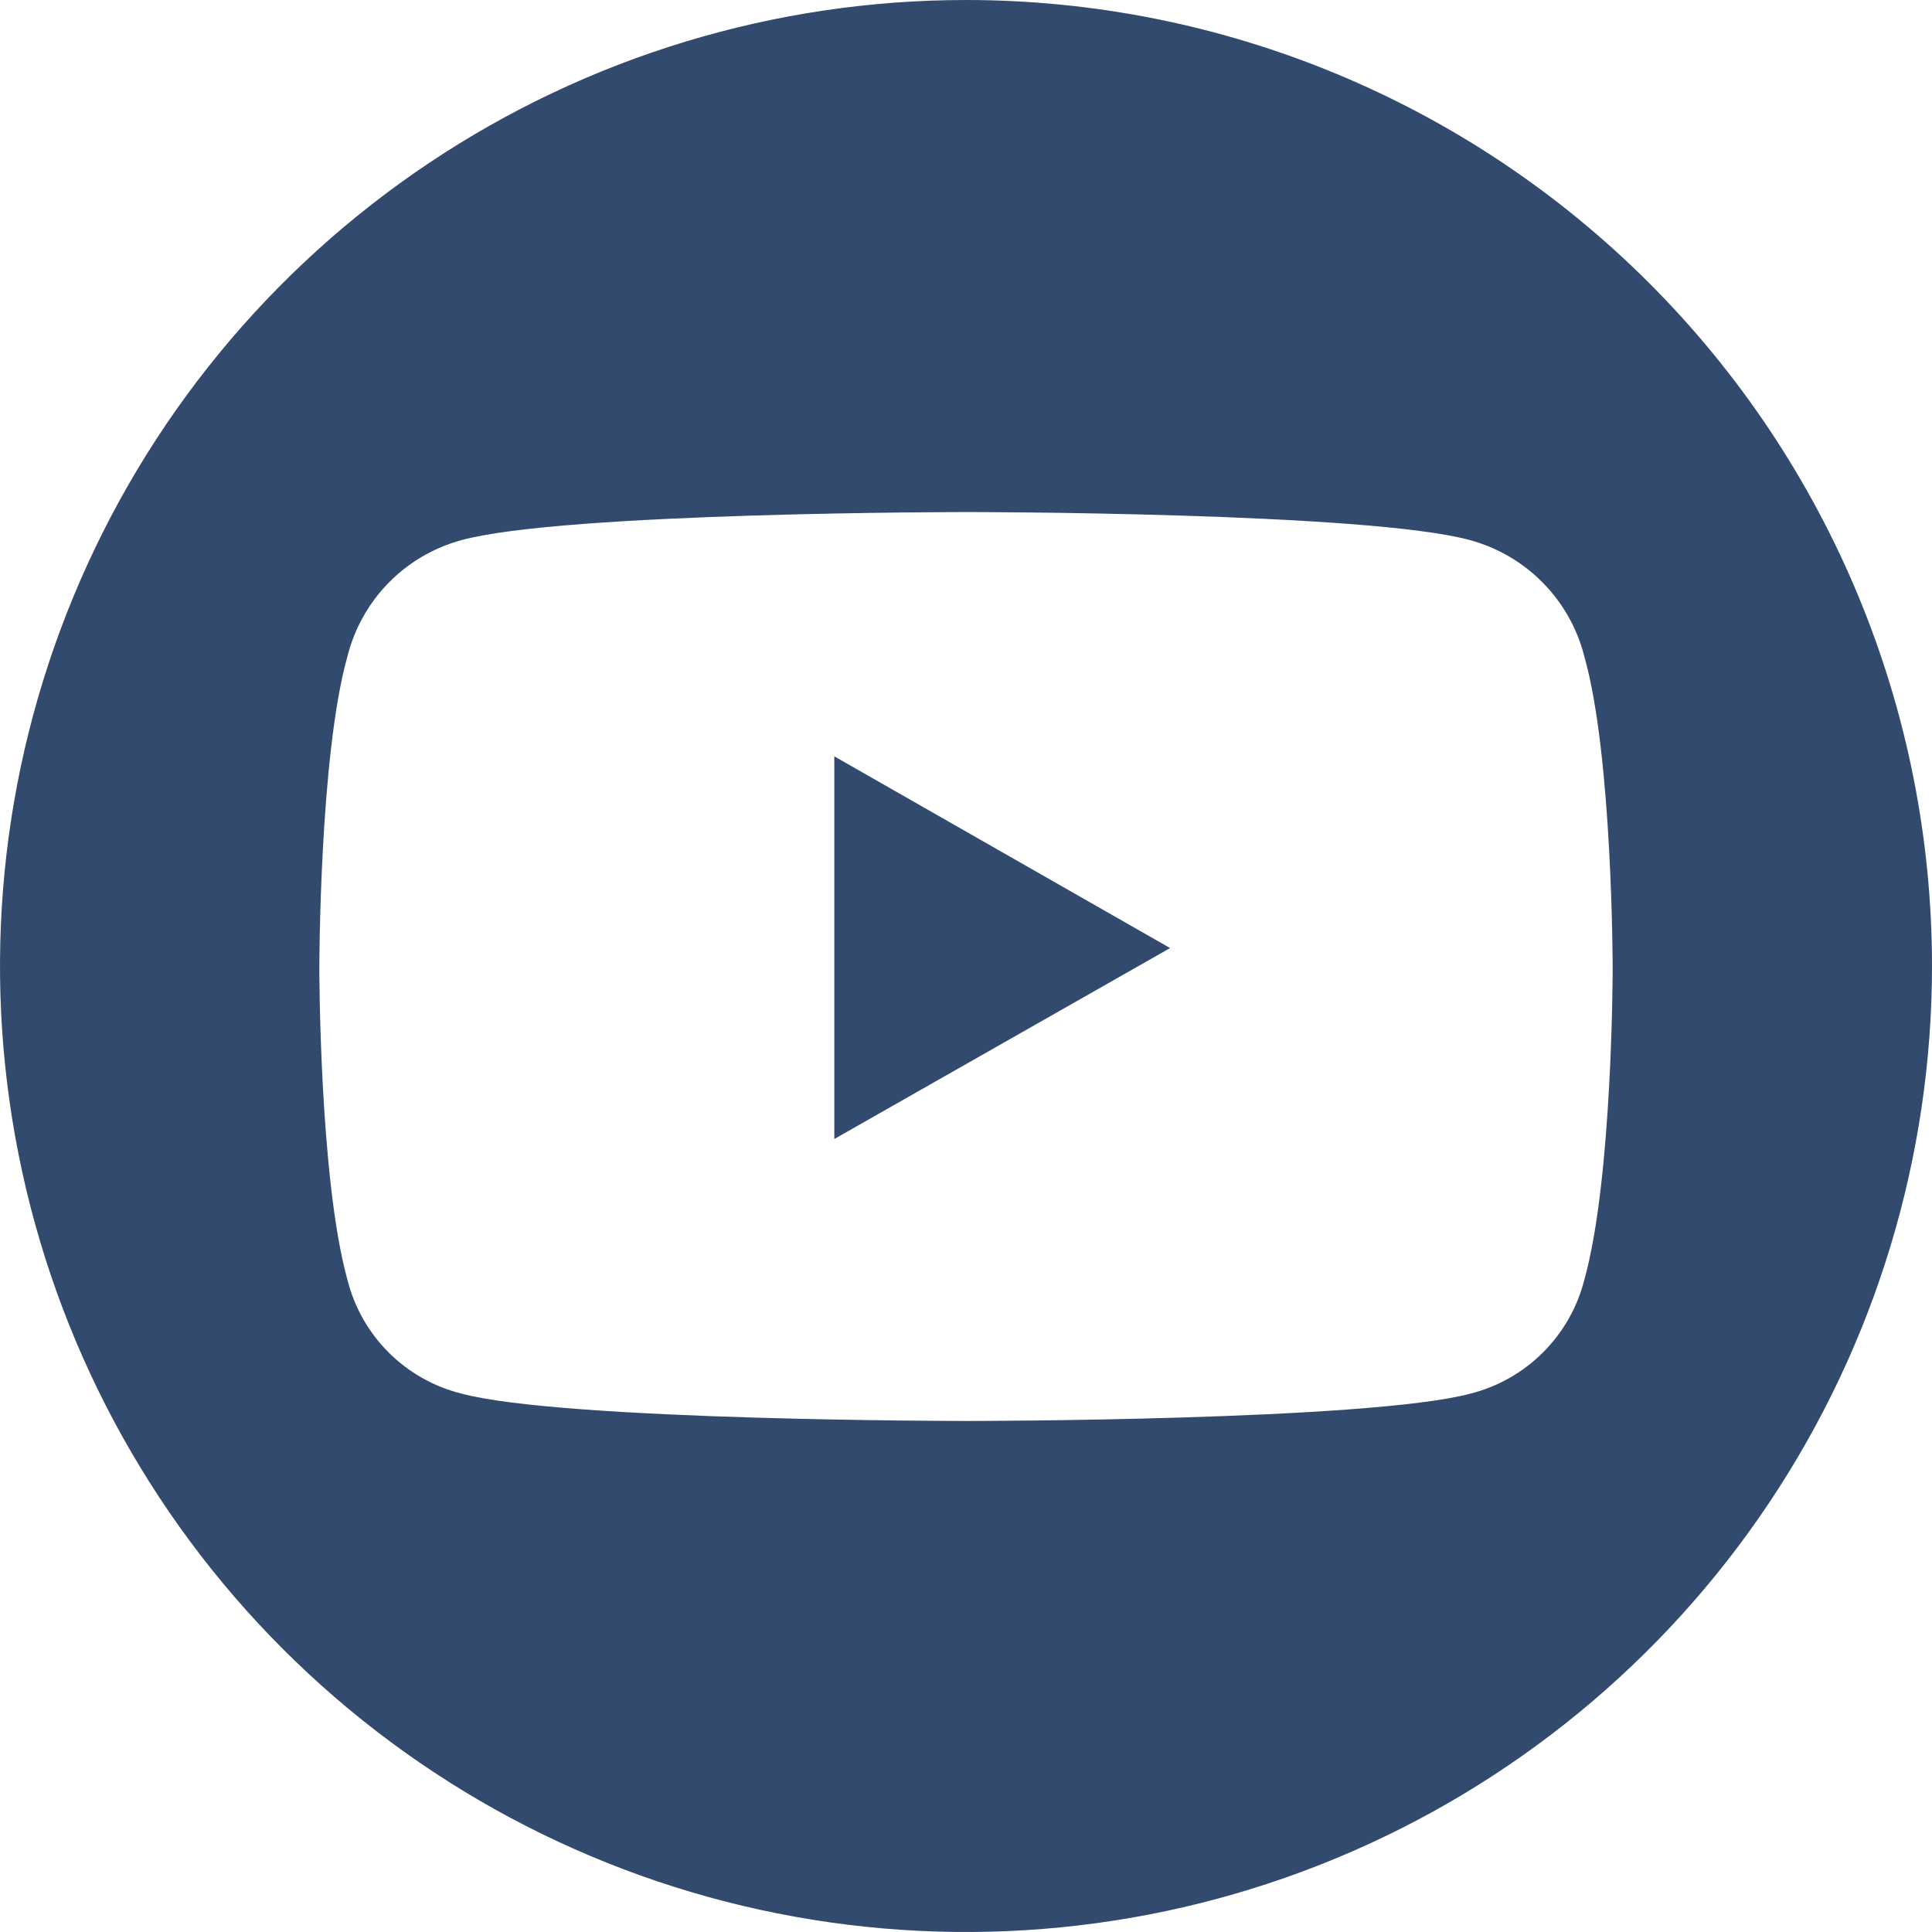 <svg width="80" height="80" viewBox="0 0 80 80" fill="none" xmlns="http://www.w3.org/2000/svg">
<path d="M34.547 47.164L48.451 39.257L34.547 31.319V47.164Z" fill="#334A6F"/>
<path d="M40 0C32.089 0 24.355 2.346 17.777 6.741C11.199 11.136 6.072 17.384 3.045 24.693C0.017 32.002 -0.775 40.044 0.769 47.804C2.312 55.563 6.122 62.69 11.716 68.284C17.31 73.878 24.437 77.688 32.196 79.231C39.956 80.775 47.998 79.983 55.307 76.955C62.616 73.928 68.864 68.801 73.259 62.223C77.654 55.645 80 47.911 80 40C80 29.391 75.786 19.217 68.284 11.716C60.783 4.214 50.609 0 40 0ZM65.6 53.006C65.311 54.139 64.722 55.172 63.895 55.998C63.069 56.825 62.035 57.414 60.903 57.703C56.681 58.839 40.041 58.839 40.041 58.839C40.041 58.839 23.308 58.839 19.097 57.703C17.961 57.418 16.924 56.831 16.095 56.004C15.266 55.177 14.677 54.141 14.39 53.006C13.223 48.816 13.223 40.103 13.223 40.103C13.223 40.103 13.223 31.288 14.39 27.169C14.678 26.023 15.266 24.975 16.093 24.131C16.92 23.288 17.957 22.68 19.097 22.369C23.308 21.203 40.041 21.203 40.041 21.203C40.041 21.203 56.681 21.203 60.883 22.369C62.023 22.681 63.06 23.289 63.889 24.133C64.718 24.976 65.308 26.023 65.6 27.169C66.777 31.298 66.777 40.103 66.777 40.103C66.777 40.103 66.777 48.816 65.6 53.006Z" fill="#334A6F"/>
</svg>
